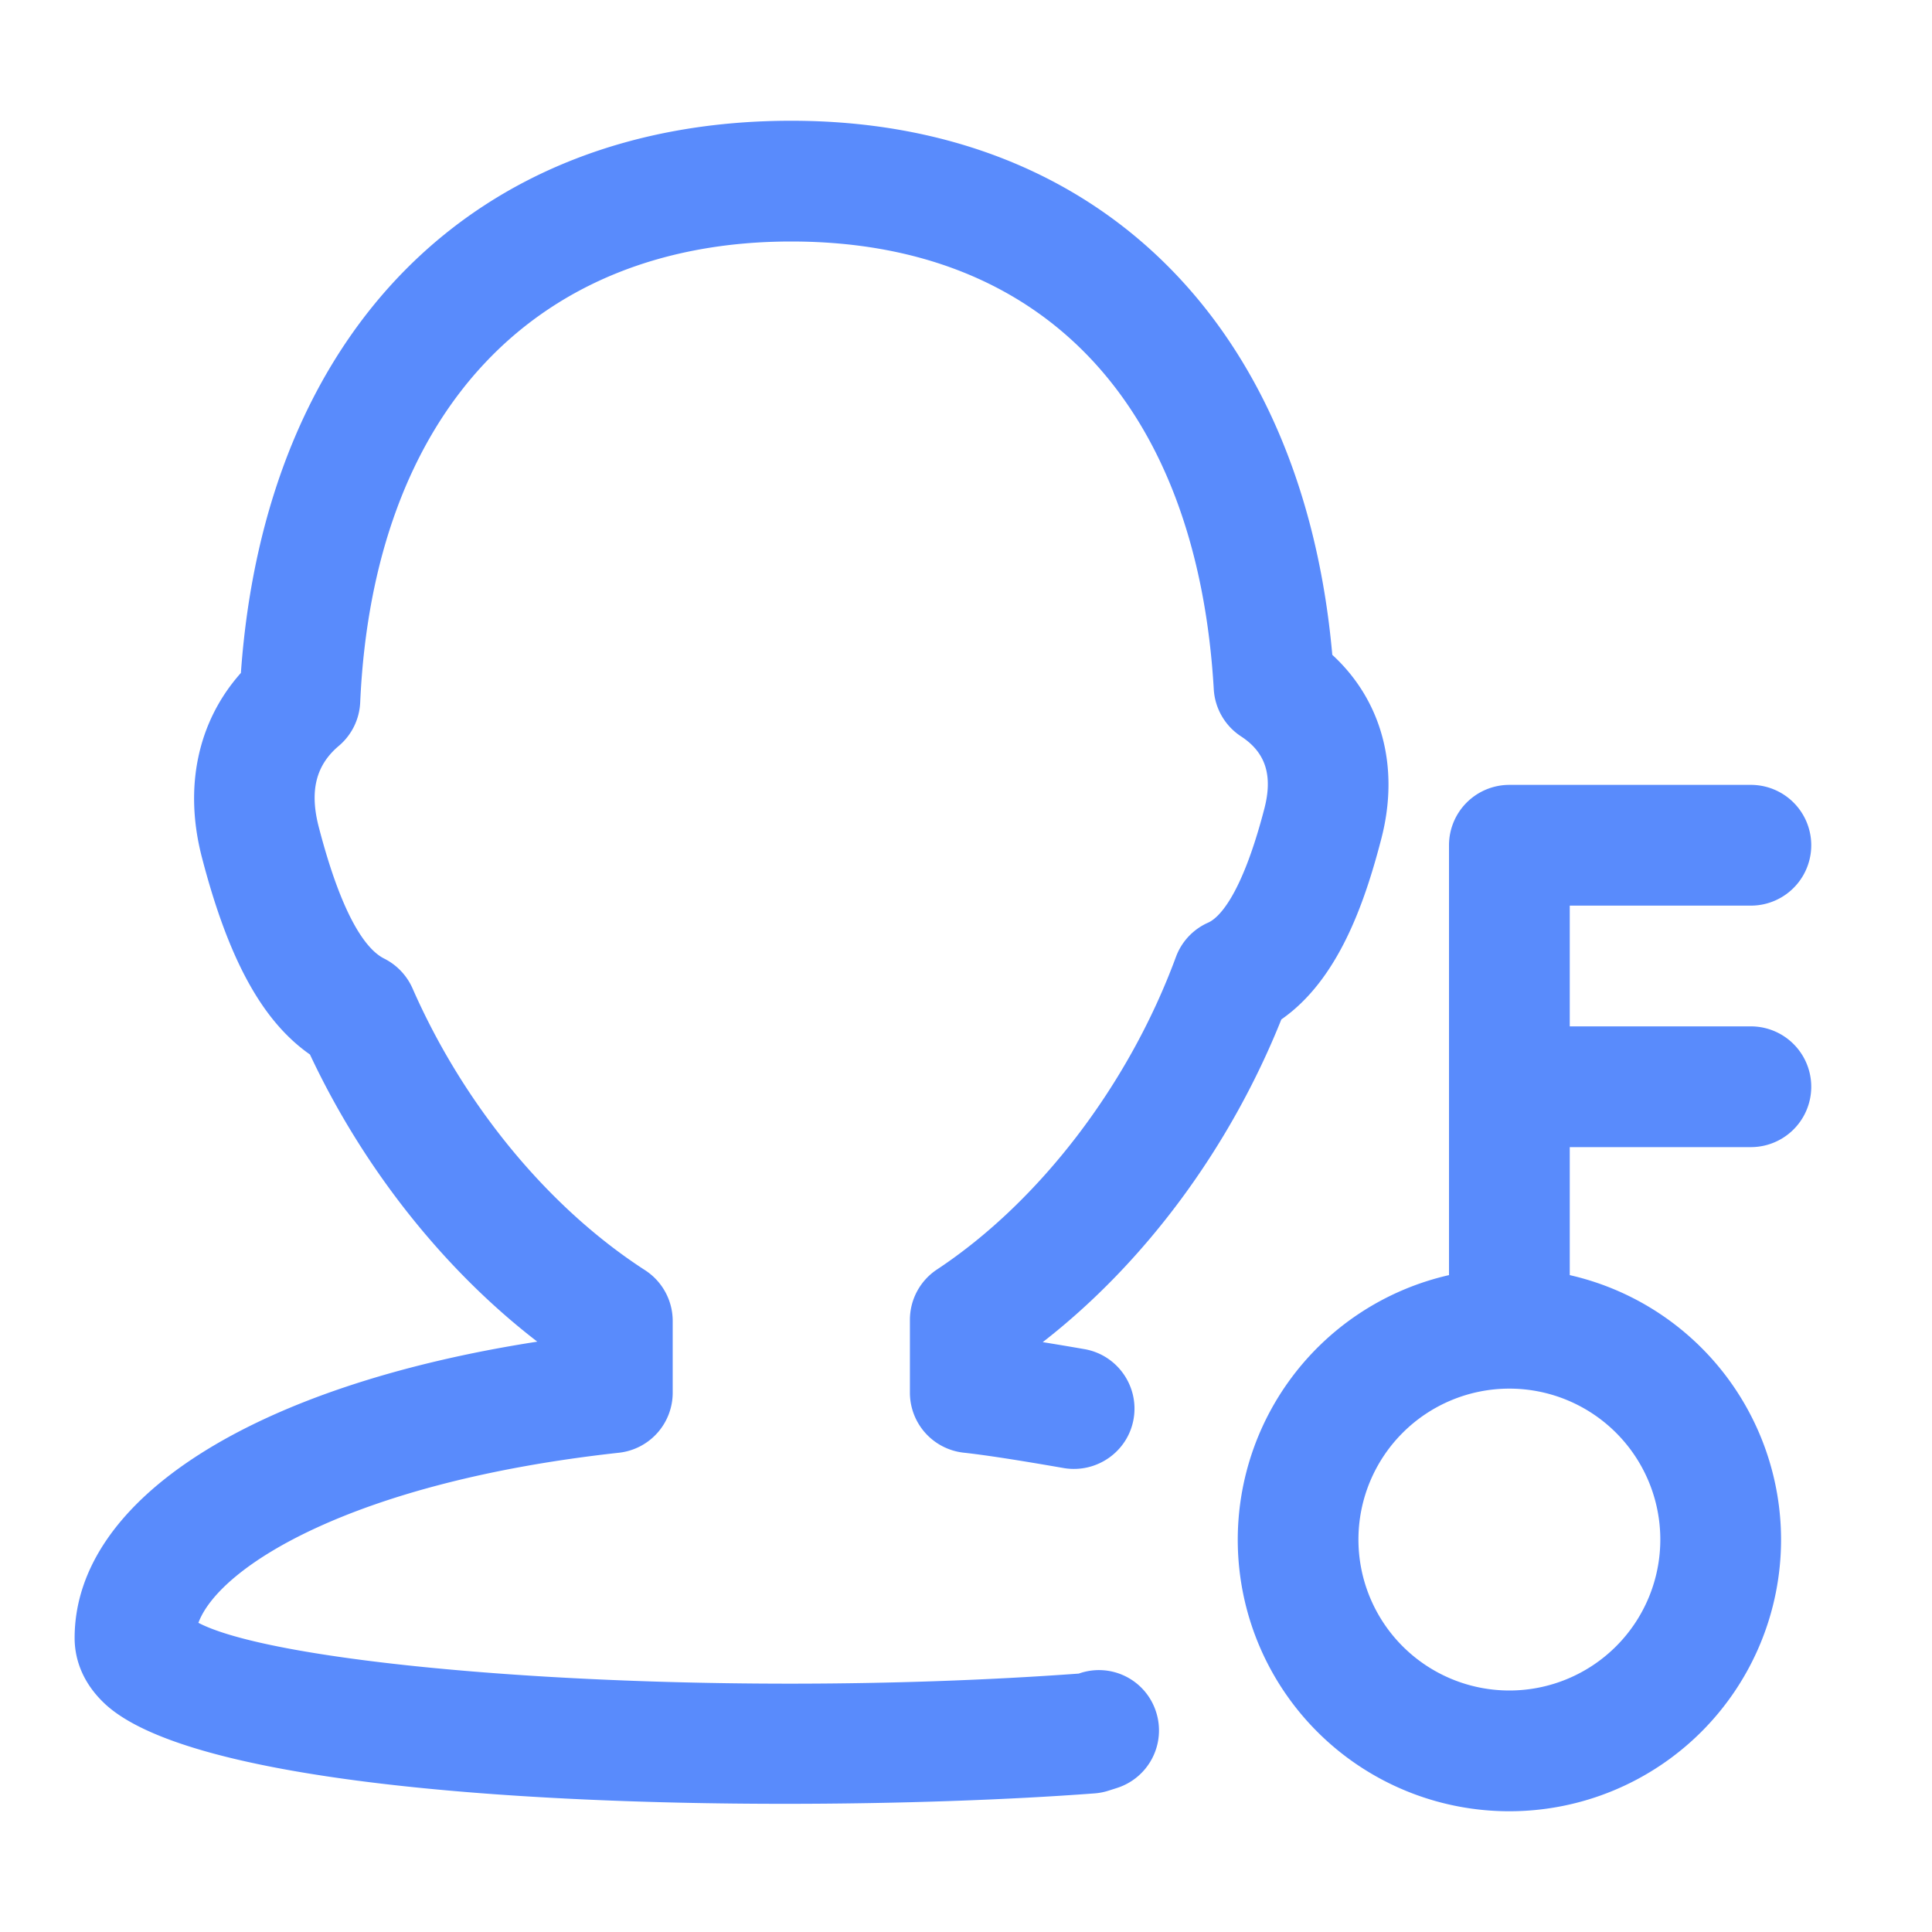<?xml version="1.0" standalone="no"?><!DOCTYPE svg PUBLIC "-//W3C//DTD SVG 1.1//EN" "http://www.w3.org/Graphics/SVG/1.1/DTD/svg11.dtd"><svg t="1691486219376" class="icon" viewBox="0 0 1024 1024" version="1.1" xmlns="http://www.w3.org/2000/svg" p-id="10287" xmlns:xlink="http://www.w3.org/1999/xlink" width="200" height="200"><path d="M928 544h-96v-64h96a32 32 0 0 0 0-64h-128a32 32 0 0 0-32 32v227.84A143.872 143.872 0 0 0 800 960a144 144 0 0 0 144-144 143.904 143.904 0 0 0-112-140.16V608h96a32 32 0 0 0 0-64z m-48 272a80 80 0 1 1-160 0 80 80 0 0 1 160 0z" p-id="10288" fill="#598bfc"></path><path d="M572.608 886.752l-0.864 0.288c-198.752 14.464-419.68-2.464-466.592-26.912 11.264-30.208 82.88-74.784 222.88-90.144a32 32 0 0 0 28.512-31.808v-38.048c0-10.848-5.504-20.96-14.624-26.88-51.2-33.088-96.128-87.552-123.264-149.376a32.256 32.256 0 0 0-15.04-15.808c-8.672-4.32-21.728-19.904-34.656-69.696-4.96-19.072-1.568-32.768 10.624-43.04 6.816-5.76 10.912-14.08 11.328-23.008C197.76 219.328 283.2 128 419.392 128c133.472 0 215.104 86.528 223.936 237.376 0.608 10.144 5.984 19.392 14.464 24.928 12.992 8.48 16.896 20.608 12.384 38.144-12.544 48.288-25.024 58.464-29.856 60.576a31.968 31.968 0 0 0-17.056 18.176c-24.992 67.808-72.352 129.728-126.656 165.664a32 32 0 0 0-14.336 26.688v38.592a32 32 0 0 0 28.512 31.808c11.296 1.216 28.96 3.968 53.056 8.16 17.376 2.912 33.984-8.672 36.992-26.048s-8.672-33.984-26.048-36.992a1699.968 1699.968 0 0 0-22.112-3.712c54.08-42.016 99.136-102.816 126.464-171.04 30.112-20.96 44.096-61.472 52.992-95.776 9.888-38.08 0.192-73.408-25.984-97.472C690.56 172.032 581.76 64 419.392 64c-168 0-278.848 111.776-291.712 292.672-22.816 25.6-30.368 60.448-20.672 97.728 13.984 53.856 31.904 86.784 57.28 104.512 28.224 60.224 71.04 114.144 120.48 152.192-150.176 23.328-245.216 83.328-245.216 157.088 0 9.088 2.816 22.56 16.192 35.008 43.2 40.064 211.488 52.864 360.32 52.864 61.408 0 119.52-2.176 164.128-5.536 2.496-0.192 4.96-0.672 7.36-1.44l4.512-1.44a32 32 0 0 0 20.704-40.224 31.776 31.776 0 0 0-40.16-20.672z" p-id="10289" fill="#598bfc"></path></svg>
